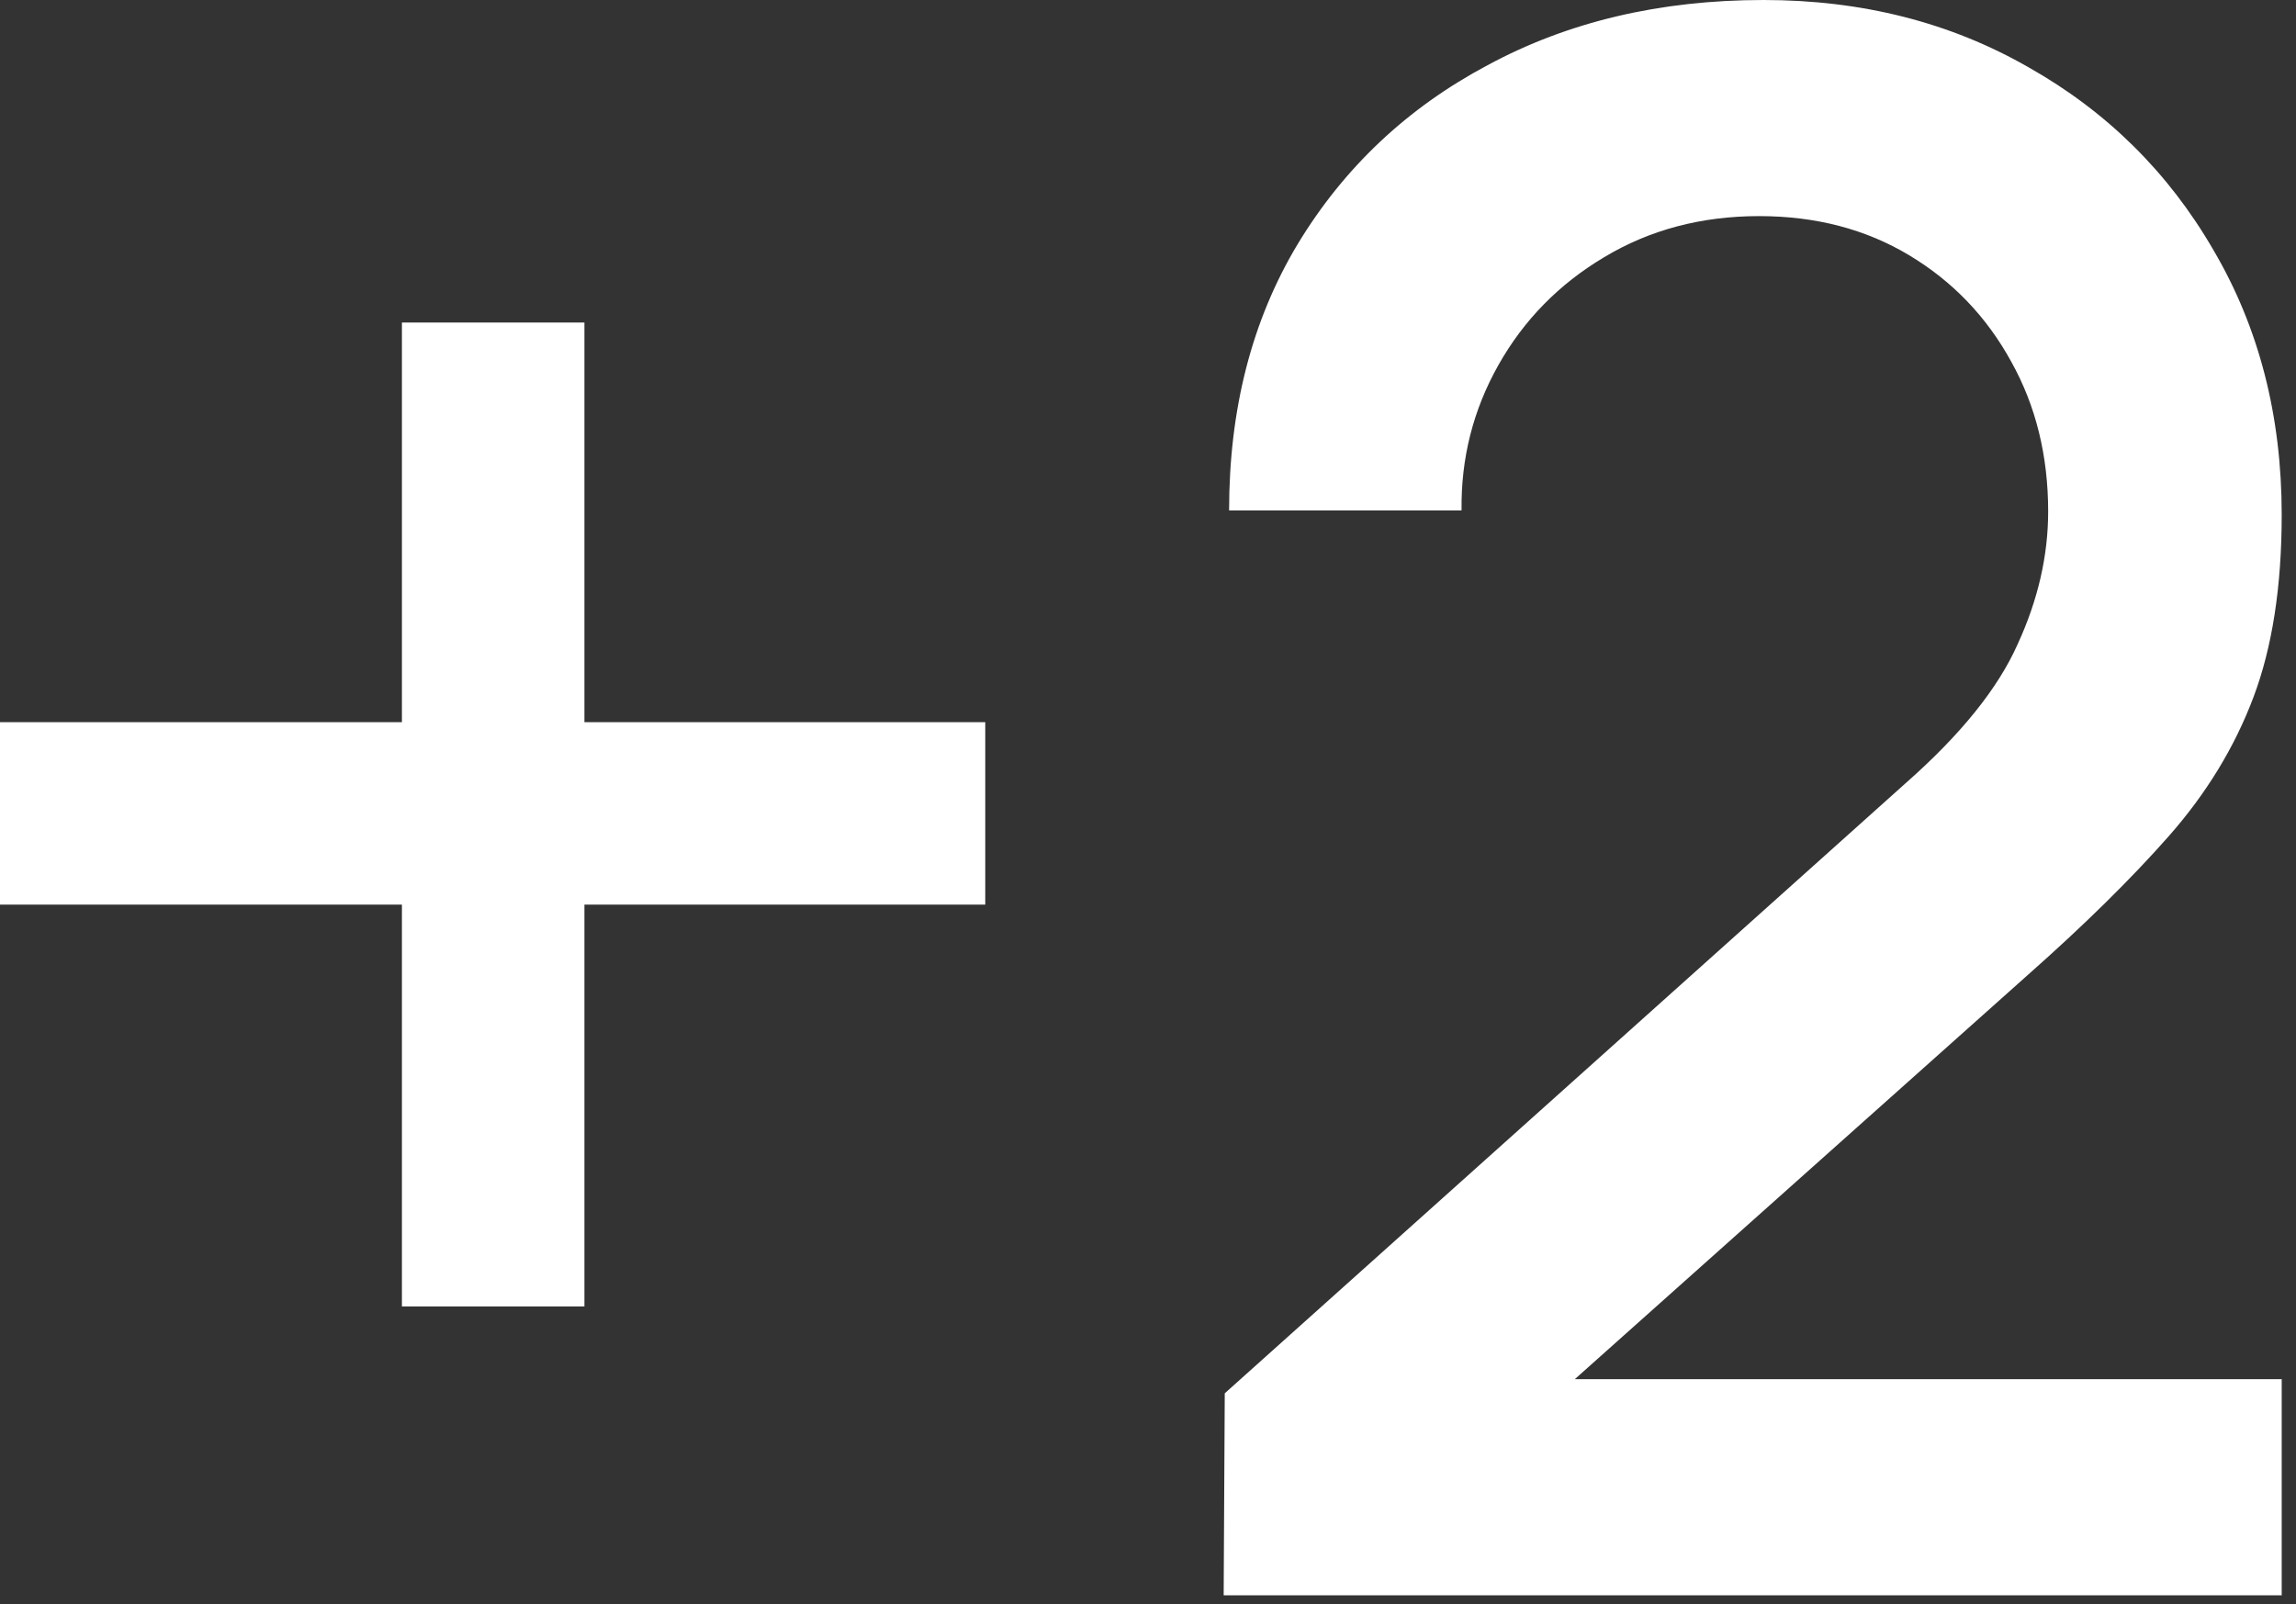 <?xml version="1.0" encoding="utf-8"?>
<svg xmlns="http://www.w3.org/2000/svg" fill="none" height="100%" overflow="visible" preserveAspectRatio="none" style="display: block;" viewBox="0 0 93 65" width="100%">
<rect x="0" y="0" width="93" height="65" fill="#333333" stroke="none"/>
<g id="+2">
<path d="M16.28 52.932V36.652H0V29.26H16.28V13.068H23.672V29.26H39.908V36.652H23.672V52.932H16.28Z" fill="white"/>
<path d="M49.565 64.636L49.609 56.452L77.197 31.724C79.427 29.759 80.937 27.881 81.729 26.092C82.551 24.303 82.961 22.513 82.961 20.724C82.961 18.465 82.463 16.441 81.465 14.652C80.468 12.833 79.089 11.396 77.329 10.34C75.569 9.284 73.545 8.756 71.257 8.756C68.911 8.756 66.813 9.313 64.965 10.428C63.147 11.513 61.724 12.965 60.697 14.784C59.671 16.603 59.172 18.568 59.201 20.68H49.785C49.785 16.573 50.709 12.98 52.557 9.9C54.435 6.791 57.001 4.371 60.257 2.64C63.513 0.88 67.239 0 71.433 0C75.423 0 79.001 0.909 82.169 2.728C85.337 4.517 87.831 6.981 89.649 10.12C91.497 13.259 92.421 16.837 92.421 20.856C92.421 23.76 92.04 26.224 91.277 28.248C90.515 30.272 89.371 32.149 87.845 33.88C86.32 35.611 84.413 37.488 82.125 39.512L60.829 58.52L59.817 55.88H92.421V64.636H49.565Z" fill="white"/>
</g>
</svg>
